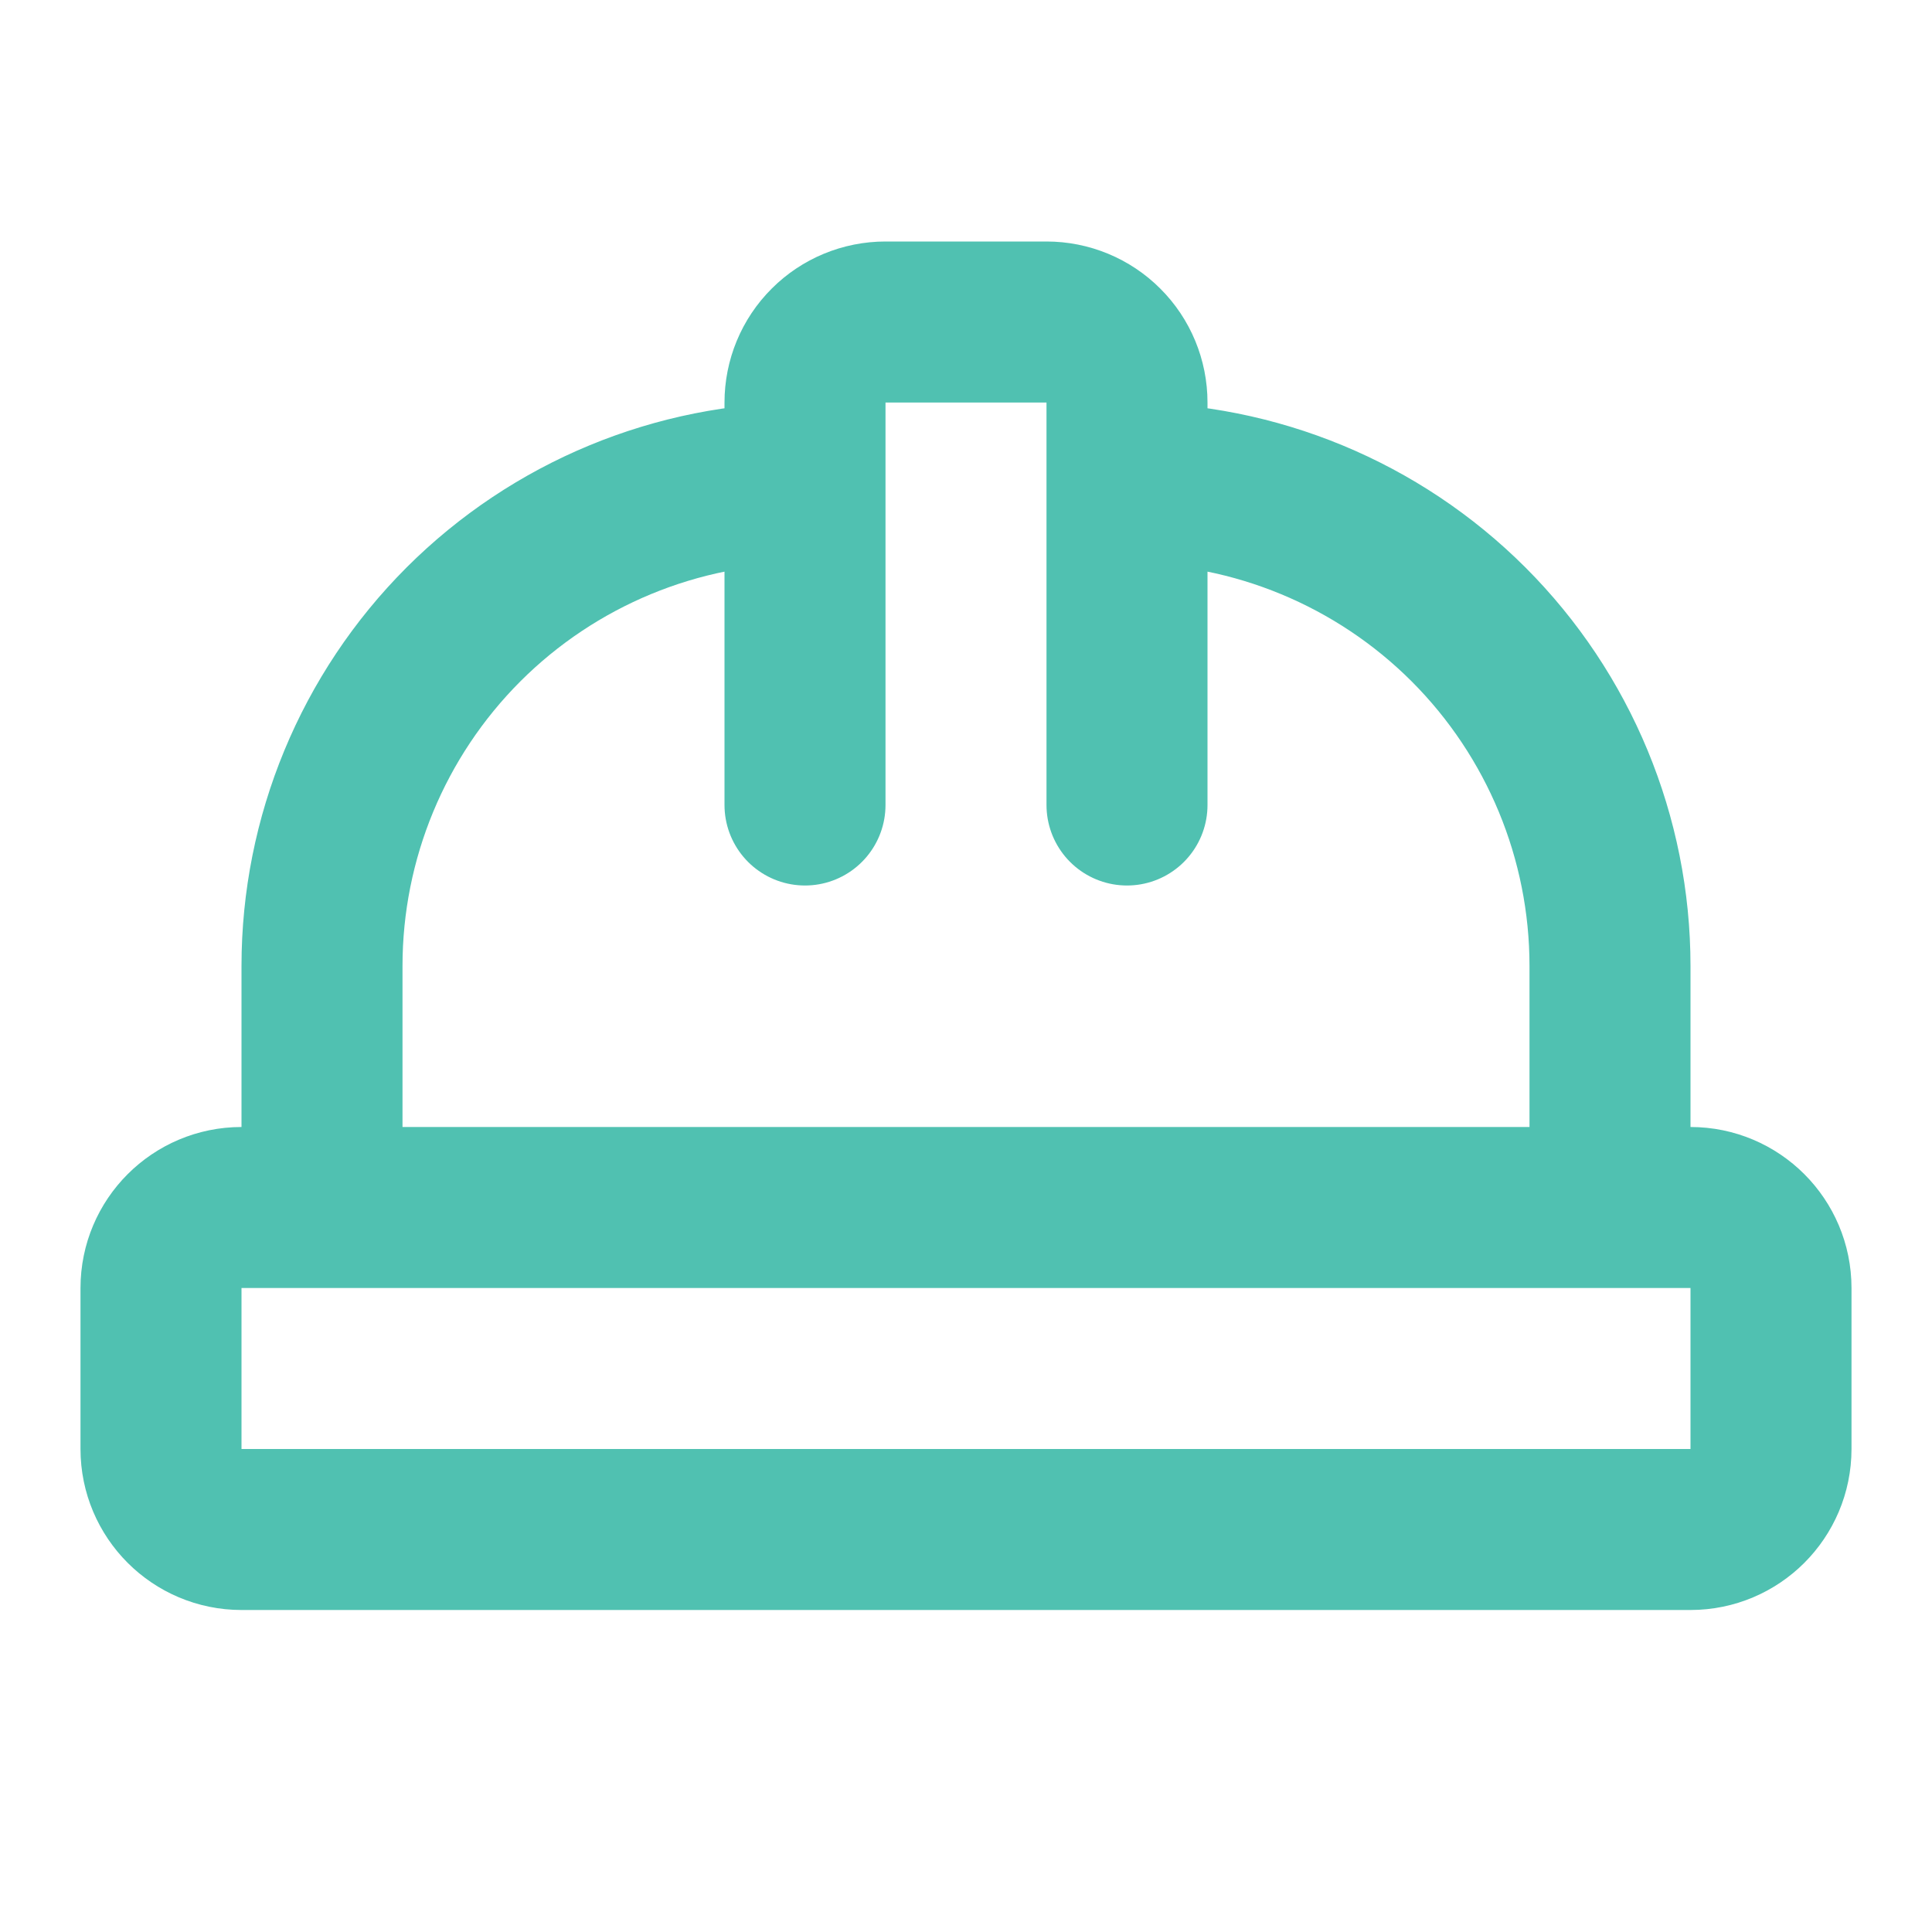 <?xml version="1.0" encoding="UTF-8"?>
<svg xmlns="http://www.w3.org/2000/svg" width="24" height="24" viewBox="0 0 24 24" fill="none">
  <path d="M10 10V5C10 4.735 10.105 4.48 10.293 4.293C10.48 4.105 10.735 4 11 4H13C13.265 4 13.52 4.105 13.707 4.293C13.895 4.48 14 4.735 14 5V10M14 6C15.591 6 17.117 6.632 18.243 7.757C19.368 8.883 20 10.409 20 12V15M4 15V12C4 10.409 4.632 8.883 5.757 7.757C6.883 6.632 8.409 6 10 6M3 15H21C21.552 15 22 15.448 22 16V18C22 18.552 21.552 19 21 19H3C2.448 19 2 18.552 2 18V16C2 15.448 2.448 15 3 15Z" stroke="#50C1B1" stroke-width="2" stroke-linecap="round" stroke-linejoin="round"></path>
</svg>
